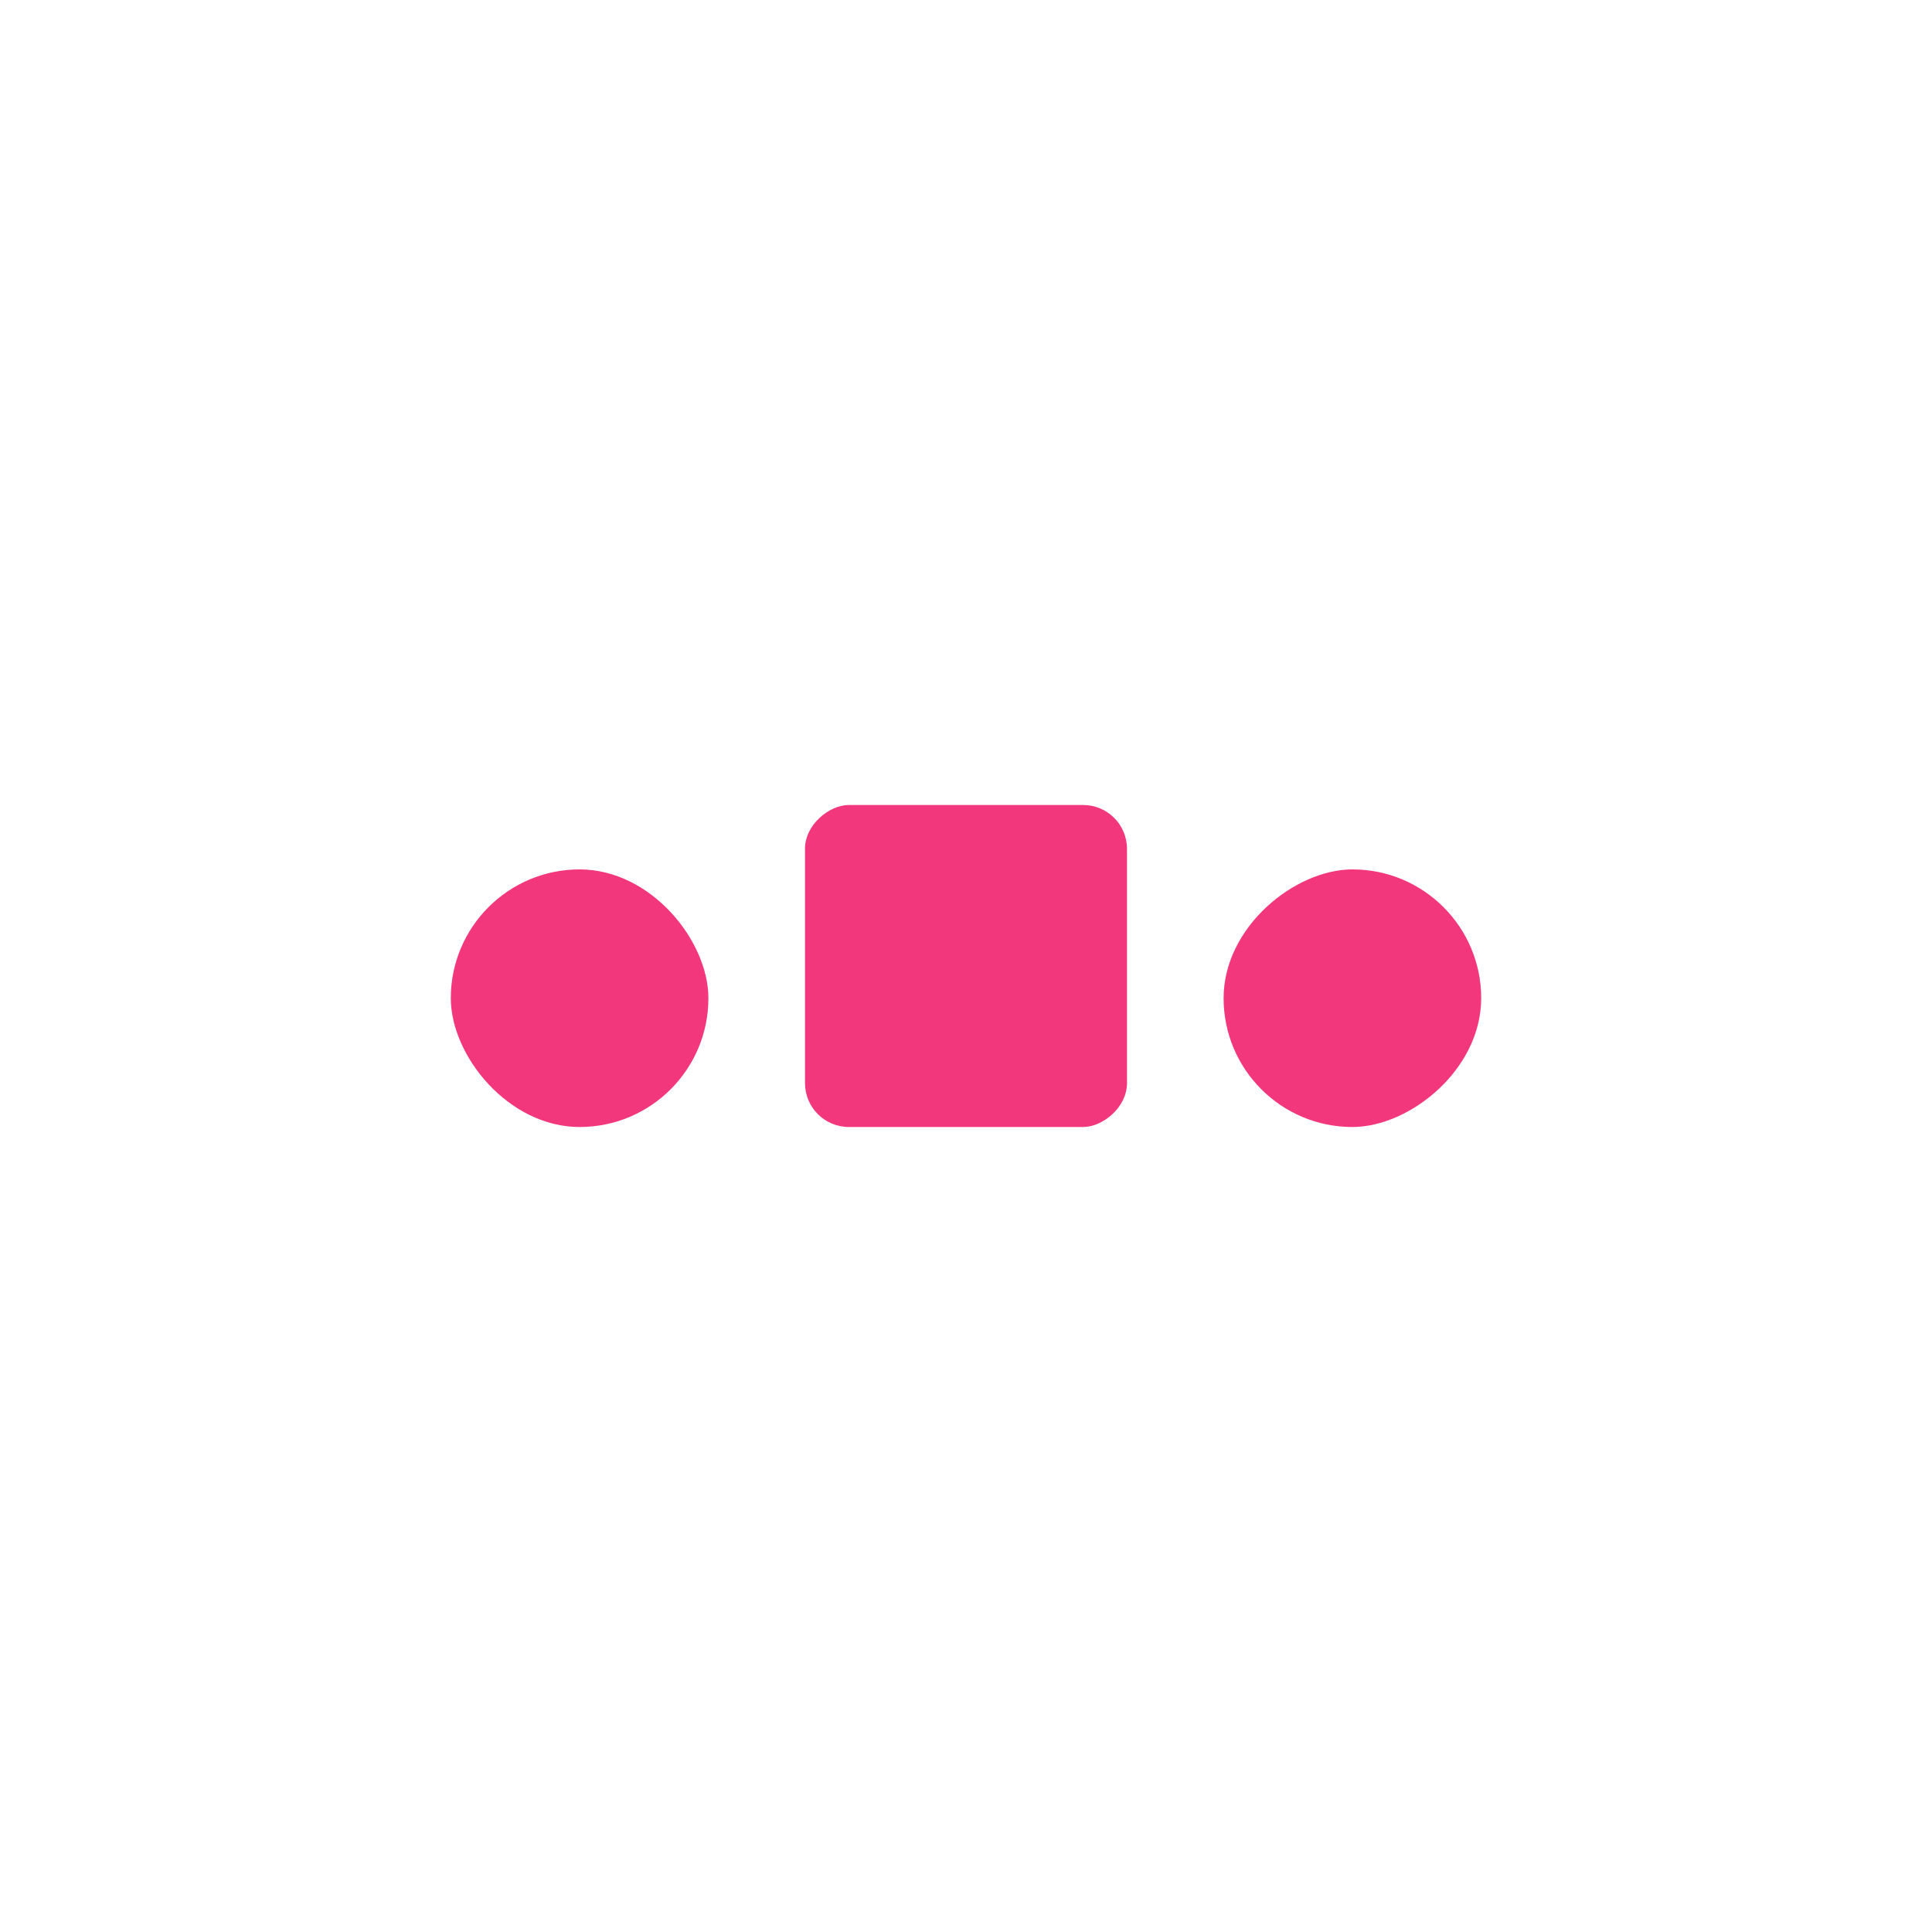 <?xml version="1.0" encoding="utf-8"?><svg id="eHbqpzgkE8f1" xmlns="http://www.w3.org/2000/svg" xmlns:xlink="http://www.w3.org/1999/xlink" viewBox="0 0 600 600" shape-rendering="geometricPrecision" text-rendering="geometricPrecision" width="600" height="600"><style><![CDATA[#eHbqpzgkE8f3_to {animation: eHbqpzgkE8f3_to__to 600ms linear infinite normal forwards}@keyframes eHbqpzgkE8f3_to__to { 0% {transform: translate(102px,310px)} 16.667% {transform: translate(102px,310px)} 33.333% {transform: translate(102px,311px)} 66.667% {transform: translate(102px,310px)} 100% {transform: translate(102px,310px)}} #eHbqpzgkE8f5 {
           animation-name: eHbqpzgkE8f5_s_do, eHbqpzgkE8f5_s_da;
           animation-duration: 600ms;
           animation-fill-mode: forwards;
           animation-timing-function: linear;
           animation-direction: normal;
           animation-iteration-count: infinite;  
        }@keyframes eHbqpzgkE8f5_s_do { 0% {stroke-dashoffset: 106.83} 66.667% {stroke-dashoffset: 106.83} 100% {stroke-dashoffset: 92.586}}@keyframes eHbqpzgkE8f5_s_da { 0% {stroke-dasharray: 106.83} 66.667% {stroke-dasharray: 106.83} 100% {stroke-dasharray: 106.83}} #eHbqpzgkE8f6_to {animation: eHbqpzgkE8f6_to__to 600ms linear infinite normal forwards}@keyframes eHbqpzgkE8f6_to__to { 0% {transform: translate(102px,284.92px)} 33.333% {transform: translate(102px,290.92px)} 66.667% {transform: translate(102px,287.92px)} 100% {transform: translate(102px,287.92px)}} #eHbqpzgkE8f7_ts {animation: eHbqpzgkE8f7_ts__ts 600ms linear infinite normal forwards}@keyframes eHbqpzgkE8f7_ts__ts { 0% {transform: translate(102px,293px) scale(1,1.083)} 33.333% {transform: translate(102px,293px) scale(1,0)} 66.667% {transform: translate(102px,293px) scale(1,1.529)} 100% {transform: translate(102px,293px) scale(1,1.529)}} #eHbqpzgkE8f8_tr {animation: eHbqpzgkE8f8_tr__tr 600ms linear infinite normal forwards}@keyframes eHbqpzgkE8f8_tr__tr { 0% {transform: translate(300px,300px) rotate(0deg)} 100% {transform: translate(300px,300px) rotate(72deg)}} #eHbqpzgkE8f9_to {animation: eHbqpzgkE8f9_to__to 600ms linear infinite normal forwards}@keyframes eHbqpzgkE8f9_to__to { 0% {transform: translate(300px,100px);animation-timing-function: cubic-bezier(0.645,0.045,0.355,1)} 33.333% {transform: translate(300px,300px);animation-timing-function: cubic-bezier(0.645,0.045,0.355,1)} 83.333% {transform: translate(300px,100px)} 100% {transform: translate(300px,100px)}} #eHbqpzgkE8f9_ts {animation: eHbqpzgkE8f9_ts__ts 600ms linear infinite normal forwards}@keyframes eHbqpzgkE8f9_ts__ts { 0% {transform: scale(1,1);animation-timing-function: cubic-bezier(0.645,0.045,0.355,1)} 33.333% {transform: scale(0.5,0.5);animation-timing-function: cubic-bezier(0.645,0.045,0.355,1)} 83.333% {transform: scale(1,1)} 100% {transform: scale(1,1)}} #eHbqpzgkE8f10_to {animation: eHbqpzgkE8f10_to__to 600ms linear infinite normal forwards}@keyframes eHbqpzgkE8f10_to__to { 0% {transform: translate(473.205px,200px)} 83.333% {transform: translate(473.205px,200px);animation-timing-function: cubic-bezier(0.645,0.045,0.355,1)} 100% {transform: translate(386.603px,250px)}} #eHbqpzgkE8f10_ts {animation: eHbqpzgkE8f10_ts__ts 600ms linear infinite normal forwards}@keyframes eHbqpzgkE8f10_ts__ts { 0% {transform: scale(1,1)} 83.333% {transform: scale(1,1);animation-timing-function: cubic-bezier(0.645,0.045,0.355,1)} 100% {transform: scale(0.75,0.75)}} #eHbqpzgkE8f15_tr {animation: eHbqpzgkE8f15_tr__tr 600ms linear infinite normal forwards}@keyframes eHbqpzgkE8f15_tr__tr { 0% {transform: translate(300px,300px) rotate(0deg)} 100% {transform: translate(300px,300px) rotate(144deg)}} #eHbqpzgkE8f16_tr {animation: eHbqpzgkE8f16_tr__tr 600ms linear infinite normal forwards}@keyframes eHbqpzgkE8f16_tr__tr { 0% {transform: translate(300px,300px) rotate(0deg);animation-timing-function: cubic-bezier(0.52,0.005,0.495,0.99)} 100% {transform: translate(300px,300px) rotate(72deg)}} #eHbqpzgkE8f17_tr {animation: eHbqpzgkE8f17_tr__tr 600ms linear infinite normal forwards}@keyframes eHbqpzgkE8f17_tr__tr { 0% {transform: translate(300px,300px) rotate(0deg);animation-timing-function: cubic-bezier(0.73,0.005,0.495,0.99)} 100% {transform: translate(300px,300px) rotate(72deg)}} #eHbqpzgkE8f18_tr {animation: eHbqpzgkE8f18_tr__tr 600ms linear infinite normal forwards}@keyframes eHbqpzgkE8f18_tr__tr { 0% {transform: translate(299.477px,299.094px) rotate(0deg);animation-timing-function: cubic-bezier(0.955,0,0.495,0.99)} 100% {transform: translate(299.477px,299.094px) rotate(72deg)}} #eHbqpzgkE8f19_tr {animation: eHbqpzgkE8f19_tr__tr 600ms linear infinite normal forwards}@keyframes eHbqpzgkE8f19_tr__tr { 0% {transform: translate(299.477px,299.094px) rotate(0deg);animation-timing-function: cubic-bezier(1,0.005,0.865,0.985)} 100% {transform: translate(299.477px,299.094px) rotate(72deg)}} #eHbqpzgkE8f21_tr {animation: eHbqpzgkE8f21_tr__tr 600ms linear infinite normal forwards}@keyframes eHbqpzgkE8f21_tr__tr { 0% {transform: translate(300px,300px) rotate(90deg)} 100% {transform: translate(300px,300px) rotate(234deg)}} #eHbqpzgkE8f22_tr {animation: eHbqpzgkE8f22_tr__tr 600ms linear infinite normal forwards}@keyframes eHbqpzgkE8f22_tr__tr { 0% {transform: translate(300px,300px) rotate(90deg)} 100% {transform: translate(300px,300px) rotate(234deg)}} #eHbqpzgkE8f22 {animation: eHbqpzgkE8f22_s_do 600ms linear infinite normal forwards}@keyframes eHbqpzgkE8f22_s_do { 0% {stroke-dashoffset: 1602.21} 100% {stroke-dashoffset: 2243.094}} #eHbqpzgkE8f25_to {animation: eHbqpzgkE8f25_to__to 600ms linear infinite normal forwards}@keyframes eHbqpzgkE8f25_to__to { 0% {transform: translate(-139.937px,253.304px)} 100% {transform: translate(-49.937px,253.304px)}} #eHbqpzgkE8f34_to {animation: eHbqpzgkE8f34_to__to 600ms linear infinite normal forwards}@keyframes eHbqpzgkE8f34_to__to { 0% {transform: translate(190px,180px);animation-timing-function: cubic-bezier(0.55,0.055,0.675,0.19)} 100% {transform: translate(190px,306px)}} #eHbqpzgkE8f34_tr {animation: eHbqpzgkE8f34_tr__tr 600ms linear infinite normal forwards}@keyframes eHbqpzgkE8f34_tr__tr { 0% {transform: rotate(-18.204deg)} 100% {transform: rotate(0deg)}} #eHbqpzgkE8f35_to {animation: eHbqpzgkE8f35_to__to 600ms linear infinite normal forwards}@keyframes eHbqpzgkE8f35_to__to { 0% {transform: translate(395px,438.432px);animation-timing-function: cubic-bezier(0.215,0.61,0.355,1)} 100% {transform: translate(395px,291.331px)}} #eHbqpzgkE8f35_ts {animation: eHbqpzgkE8f35_ts__ts 600ms linear infinite normal forwards}@keyframes eHbqpzgkE8f35_ts__ts { 0% {transform: scale(1,0.751)} 33.333% {transform: scale(1,1.014)} 100% {transform: scale(1,1.007)}} #eHbqpzgkE8f38_to {animation: eHbqpzgkE8f38_to__to 600ms linear infinite normal forwards}@keyframes eHbqpzgkE8f38_to__to { 0% {transform: translate(320.012px,300px)} 83.333% {transform: translate(350.012px,300px)} 100% {transform: translate(320.012px,300px)}} #eHbqpzgkE8f39 {
           animation-name: eHbqpzgkE8f39__rd, eHbqpzgkE8f39__tt;
           animation-duration: 600ms;
           animation-fill-mode: forwards;
           animation-timing-function: linear;
           animation-direction: normal;
           animation-iteration-count: infinite;  
        }@keyframes eHbqpzgkE8f39__rd { 0% {} 83.333% {} 100% {}}@keyframes eHbqpzgkE8f39__tt { 0% {transform: translate(-100px,-100px)} 83.333% {transform: translate(-100px,-100px)} 100% {transform: translate(-100px,0px)}} #eHbqpzgkE8f39_to {animation: eHbqpzgkE8f39_to__to 600ms linear infinite normal forwards}@keyframes eHbqpzgkE8f39_to__to { 0% {transform: translate(220px,350px)} 83.333% {transform: translate(220px,350px)} 100% {transform: translate(350px,350px)}} #eHbqpzgkE8f39_tr {animation: eHbqpzgkE8f39_tr__tr 600ms linear infinite normal forwards}@keyframes eHbqpzgkE8f39_tr__tr { 0% {transform: rotate(0deg)} 83.333% {transform: rotate(90deg)} 100% {transform: rotate(90deg)}} #eHbqpzgkE8f39_ts {animation: eHbqpzgkE8f39_ts__ts 600ms linear infinite normal forwards}@keyframes eHbqpzgkE8f39_ts__ts { 0% {transform: scale(0.8,0.8)} 83.333% {transform: scale(1,1)} 100% {transform: scale(1,1)}} #eHbqpzgkE8f40_tr {animation: eHbqpzgkE8f40_tr__tr 600ms linear infinite normal forwards}@keyframes eHbqpzgkE8f40_tr__tr { 0% {transform: translate(460px,350px) rotate(90deg)} 83.333% {transform: translate(460px,350px) rotate(180deg)} 100% {transform: translate(460px,350px) rotate(180deg)}} #eHbqpzgkE8f40_ts {animation: eHbqpzgkE8f40_ts__ts 600ms linear infinite normal forwards}@keyframes eHbqpzgkE8f40_ts__ts { 0% {transform: scale(0.8,0.8)} 83.333% {transform: scale(0.4,0.4)} 100% {transform: scale(0.4,0.4)}} #eHbqpzgkE8f40 {animation: eHbqpzgkE8f40_c_o 600ms linear infinite normal forwards}@keyframes eHbqpzgkE8f40_c_o { 0% {opacity: 1} 66.667% {opacity: 1} 83.333% {opacity: 0} 100% {opacity: 0}} #eHbqpzgkE8f41 {
           animation-name: eHbqpzgkE8f41__rd, eHbqpzgkE8f41__tt;
           animation-duration: 600ms;
           animation-fill-mode: forwards;
           animation-timing-function: linear;
           animation-direction: normal;
           animation-iteration-count: infinite;  
        }@keyframes eHbqpzgkE8f41__rd { 0% {} 83.333% {} 100% {}}@keyframes eHbqpzgkE8f41__tt { 0% {transform: translate(-100px,0px)} 83.333% {transform: translate(-100px,0px)} 100% {transform: translate(-0px,0px)}} #eHbqpzgkE8f41_to {animation: eHbqpzgkE8f41_to__to 600ms linear infinite normal forwards}@keyframes eHbqpzgkE8f41_to__to { 0% {transform: translate(350px,350px)} 83.333% {transform: translate(350px,350px)} 100% {transform: translate(460px,350px)}} #eHbqpzgkE8f41_tr {animation: eHbqpzgkE8f41_tr__tr 600ms linear infinite normal forwards}@keyframes eHbqpzgkE8f41_tr__tr { 0% {transform: rotate(90deg)} 83.333% {transform: rotate(180deg)} 100% {transform: rotate(180deg)}} #eHbqpzgkE8f41_ts {animation: eHbqpzgkE8f41_ts__ts 600ms linear infinite normal forwards}@keyframes eHbqpzgkE8f41_ts__ts { 0% {transform: scale(1,1)} 83.333% {transform: scale(0.8,0.8)} 100% {transform: scale(0.8,0.8)}} #eHbqpzgkE8f42_to {animation: eHbqpzgkE8f42_to__to 600ms linear infinite normal forwards}@keyframes eHbqpzgkE8f42_to__to { 0% {transform: translate(110px,350px)} 83.333% {transform: translate(110px,350px)} 100% {transform: translate(220.024px,350px)}} #eHbqpzgkE8f42_tr {animation: eHbqpzgkE8f42_tr__tr 600ms linear infinite normal forwards}@keyframes eHbqpzgkE8f42_tr__tr { 0% {transform: rotate(180deg)} 83.333% {transform: rotate(270deg)} 100% {transform: rotate(270deg)}} #eHbqpzgkE8f42_ts {animation: eHbqpzgkE8f42_ts__ts 600ms linear infinite normal forwards}@keyframes eHbqpzgkE8f42_ts__ts { 0% {transform: scale(0.4,0.4)} 83.333% {transform: scale(0.8,0.8)} 100% {transform: scale(0.8,0.8)}} #eHbqpzgkE8f42 {
           animation-name: eHbqpzgkE8f42__tt, eHbqpzgkE8f42_c_o;
           animation-duration: 600ms;
           animation-fill-mode: forwards;
           animation-timing-function: linear;
           animation-direction: normal;
           animation-iteration-count: infinite;  
        }@keyframes eHbqpzgkE8f42__tt { 0% {transform: translate(-0px,0px)} 83.333% {transform: translate(-0px,0px)} 100% {transform: translate(-0px,-100px)}}@keyframes eHbqpzgkE8f42_c_o { 0% {opacity: 0} 16.667% {opacity: 1} 100% {opacity: 1}}]]></style><g id="eHbqpzgkE8f2" display="none" transform="matrix(11.544 0 0 11.544 -877.493 -3232.017)"><g id="eHbqpzgkE8f3_to" transform="translate(102,310)"><g id="eHbqpzgkE8f3" transform="translate(-102,-310)"><circle id="eHbqpzgkE8f4" r="17" transform="matrix(1 0 0 1 102 310)" fill="none" stroke="rgb(39,54,76)" stroke-width="4" stroke-miterlimit="10"/><path id="eHbqpzgkE8f5" d="M-17,0C-17,-9.389,-9.389,-17,0,-17C9.389,-17,17,-9.389,17,0C17,9.389,9.389,17,0,17C-9.389,17,-17,9.389,-17,0Z" transform="matrix(0 0.392 -0.392 0 102 310)" fill="none" stroke="rgb(31,41,63)" stroke-width="34" stroke-miterlimit="10" stroke-dashoffset="106.83" stroke-dasharray="106.83"/><g id="eHbqpzgkE8f6_to" transform="translate(102,284.92)"><line id="eHbqpzgkE8f6" x1="97.07" y1="285.92" x2="106.93" y2="285.92" transform="translate(-102,-285.92)" fill="none" stroke="rgb(39,54,76)" stroke-width="4" stroke-linecap="round" stroke-linejoin="round" stroke-miterlimit="10"/></g><g id="eHbqpzgkE8f7_ts" transform="translate(102,293) scale(1,1.083)"><rect id="eHbqpzgkE8f7" width="4" height="3.692" rx="0" ry="0" transform="translate(-2,-3.692)" fill="rgb(39,54,76)" stroke="none" stroke-width="1"/></g></g></g></g><g id="eHbqpzgkE8f8_tr" transform="translate(300,300) rotate(0)"><g id="eHbqpzgkE8f8" display="none" transform="translate(-300,-300)"><g id="eHbqpzgkE8f9_to" transform="translate(300,100)"><g id="eHbqpzgkE8f9_ts" transform="scale(1,1)"><ellipse id="eHbqpzgkE8f9" rx="50" ry="50" transform="translate(0,0)" fill="rgb(21,51,113)" stroke="none" stroke-width="0"/></g></g><g id="eHbqpzgkE8f10_to" transform="translate(473.205,200)"><g id="eHbqpzgkE8f10_ts" transform="scale(1,1)"><ellipse id="eHbqpzgkE8f10" rx="50" ry="50" transform="translate(0,0)" fill="rgb(21,51,113)" stroke="none" stroke-width="0"/></g></g><ellipse id="eHbqpzgkE8f11" rx="50" ry="50" transform="matrix(1 0 0 1 126.795 200)" fill="rgb(21,51,113)" stroke="none" stroke-width="0"/><ellipse id="eHbqpzgkE8f12" rx="50" ry="50" transform="matrix(1 0 0 1 473.205 400)" fill="rgb(21,51,113)" stroke="none" stroke-width="0"/><ellipse id="eHbqpzgkE8f13" rx="50" ry="50" transform="matrix(1 0 0 1 126.795 400)" fill="rgb(21,51,113)" stroke="none" stroke-width="0"/><ellipse id="eHbqpzgkE8f14" rx="50" ry="50" transform="matrix(1 0 0 1 300 500)" fill="rgb(21,51,113)" stroke="none" stroke-width="0"/></g></g><g id="eHbqpzgkE8f15_tr" transform="translate(300,300) rotate(0)"><g id="eHbqpzgkE8f15" display="none" transform="translate(-300,-300)"><g id="eHbqpzgkE8f16_tr" transform="translate(300,300) rotate(0)"><ellipse id="eHbqpzgkE8f16" rx="50" ry="50" transform="translate(0,-200)" fill="rgb(8,20,48)" stroke="none" stroke-width="0"/></g><g id="eHbqpzgkE8f17_tr" transform="translate(300,300) rotate(0)"><ellipse id="eHbqpzgkE8f17" rx="50" ry="50" transform="translate(0,-200)" fill="rgb(8,20,48)" stroke="none" stroke-width="0"/></g><g id="eHbqpzgkE8f18_tr" transform="translate(299.477,299.094) rotate(0)"><ellipse id="eHbqpzgkE8f18" rx="50" ry="50" transform="translate(0,-200)" fill="rgb(8,20,48)" stroke="none" stroke-width="0"/></g><g id="eHbqpzgkE8f19_tr" transform="translate(299.477,299.094) rotate(0)"><ellipse id="eHbqpzgkE8f19" rx="50" ry="50" transform="translate(0,-200)" fill="rgb(8,20,48)" stroke="none" stroke-width="0"/></g></g></g><g id="eHbqpzgkE8f20" display="none"><g id="eHbqpzgkE8f21_tr" transform="translate(300,300) rotate(90)"><ellipse id="eHbqpzgkE8f21" rx="255" ry="255" transform="scale(-1,1) translate(0,0)" fill="none" stroke="rgb(18,34,67)" stroke-width="75" stroke-opacity="0.2" stroke-linecap="round"/></g><g id="eHbqpzgkE8f22_tr" transform="translate(300,300) rotate(90)"><ellipse id="eHbqpzgkE8f22" rx="255" ry="255" transform="scale(-1,1) translate(0,0)" fill="none" stroke="rgb(18,34,67)" stroke-width="75" stroke-linecap="round" stroke-dashoffset="1602.21" stroke-dasharray="1602.21"/></g></g><g id="eHbqpzgkE8f23" display="none"><g id="eHbqpzgkE8f24" clip-path="url(#eHbqpzgkE8f30)"><g id="eHbqpzgkE8f25_to" transform="translate(-139.937,253.304)"><g id="eHbqpzgkE8f25" transform="translate(-749.815,-253.304)"><rect id="eHbqpzgkE8f26" width="160" height="450" rx="0" ry="0" transform="matrix(0.707 0.707 -1.146 1.146 255.651 -61.151)" fill="rgb(210,219,237)" stroke="none" stroke-width="0"/><rect id="eHbqpzgkE8f27" width="160" height="450" rx="0" ry="0" transform="matrix(0.707 0.707 -1.146 1.146 708.632 -61.151)" fill="rgb(210,219,237)" stroke="none" stroke-width="0"/><rect id="eHbqpzgkE8f28" width="160" height="450" rx="0" ry="0" transform="matrix(0.707 0.707 -1.289 1.289 1193.633 -93.391)" fill="rgb(210,219,237)" stroke="none" stroke-width="0"/><rect id="eHbqpzgkE8f29" width="160" height="450" rx="0" ry="0" transform="matrix(0.707 0.707 -1.289 1.289 1646.615 -93.391)" fill="rgb(210,219,237)" stroke="none" stroke-width="0"/></g></g><clipPath id="eHbqpzgkE8f30"><rect id="eHbqpzgkE8f31" width="530" height="250" rx="125" ry="125" transform="matrix(1 0 0 1 30 175)" fill="rgb(210,219,237)" stroke="none" stroke-width="0"/></clipPath></g><rect id="eHbqpzgkE8f32" width="530" height="250" rx="125" ry="125" transform="matrix(1 0 0 1 30 175)" fill="none" stroke="rgb(210,219,237)" stroke-width="18"/></g><g id="eHbqpzgkE8f33" display="none"><g id="eHbqpzgkE8f34_to" transform="translate(190,180)"><g id="eHbqpzgkE8f34_tr" transform="rotate(-18.204)"><rect id="eHbqpzgkE8f34" width="160" height="160" rx="11.63" ry="11.63" transform="translate(-80,-80)" fill="rgb(60,170,219)" stroke="none" stroke-width="0"/></g></g><g id="eHbqpzgkE8f35_to" transform="translate(395,438.432)"><g id="eHbqpzgkE8f35_ts" transform="scale(1,0.751)"><ellipse id="eHbqpzgkE8f35" rx="85" ry="85" transform="translate(0,0)" fill="rgb(255,208,77)" stroke="none" stroke-width="0"/></g></g><polygon id="eHbqpzgkE8f36" points="0,-100.414 95.5,-31.03 59.022,81.237 -59.022,81.237 -95.5,-31.03 0,-100.414" transform="matrix(-0.996 0.091 -0.091 -0.996 202.478 401.695)" opacity="0" fill="rgb(228,29,122)" stroke="none" stroke-width="0"/><polygon id="eHbqpzgkE8f37" points="0,-99.252 34.42,-47.375 94.395,-30.671 55.693,18.096 58.339,80.297 0,58.559 -58.339,80.297 -55.693,18.096 -94.395,-30.671 -34.42,-47.375 0,-99.252" transform="matrix(-0.655 0.756 -0.756 -0.655 395 412.934)" opacity="0" fill="rgb(139,217,61)" stroke="none" stroke-width="0"/></g><g id="eHbqpzgkE8f38_to" transform="translate(320.012,300)"><g id="eHbqpzgkE8f38" transform="translate(-320.012,-300)"><g id="eHbqpzgkE8f39_to" transform="translate(220,350)"><g id="eHbqpzgkE8f39_tr" transform="rotate(0)"><g id="eHbqpzgkE8f39_ts" transform="scale(0.8,0.8)"><rect id="eHbqpzgkE8f39" width="100" height="100" rx="50" ry="50" transform="translate(-100,-100)" fill="rgb(243,55,124)" stroke="none" stroke-width="0"/></g></g></g><g id="eHbqpzgkE8f40_tr" transform="translate(460,350) rotate(90)"><g id="eHbqpzgkE8f40_ts" transform="scale(0.8,0.8)"><rect id="eHbqpzgkE8f40" width="100" height="100" rx="50" ry="50" transform="translate(-100,0)" fill="rgb(243,55,124)" stroke="none" stroke-width="0"/></g></g><g id="eHbqpzgkE8f41_to" transform="translate(350,350)"><g id="eHbqpzgkE8f41_tr" transform="rotate(90)"><g id="eHbqpzgkE8f41_ts" transform="scale(1,1)"><rect id="eHbqpzgkE8f41" width="100" height="100" rx="13.63" ry="13.63" transform="translate(-100,0)" fill="rgb(243,55,124)" stroke="none" stroke-width="0"/></g></g></g><g id="eHbqpzgkE8f42_to" transform="translate(110,350)"><g id="eHbqpzgkE8f42_tr" transform="rotate(180)"><g id="eHbqpzgkE8f42_ts" transform="scale(0.4,0.4)"><rect id="eHbqpzgkE8f42" width="100" height="100" rx="50" ry="50" transform="translate(-0,0)" opacity="0" fill="rgb(243,55,124)" stroke="none" stroke-width="0"/></g></g></g></g></g></svg>